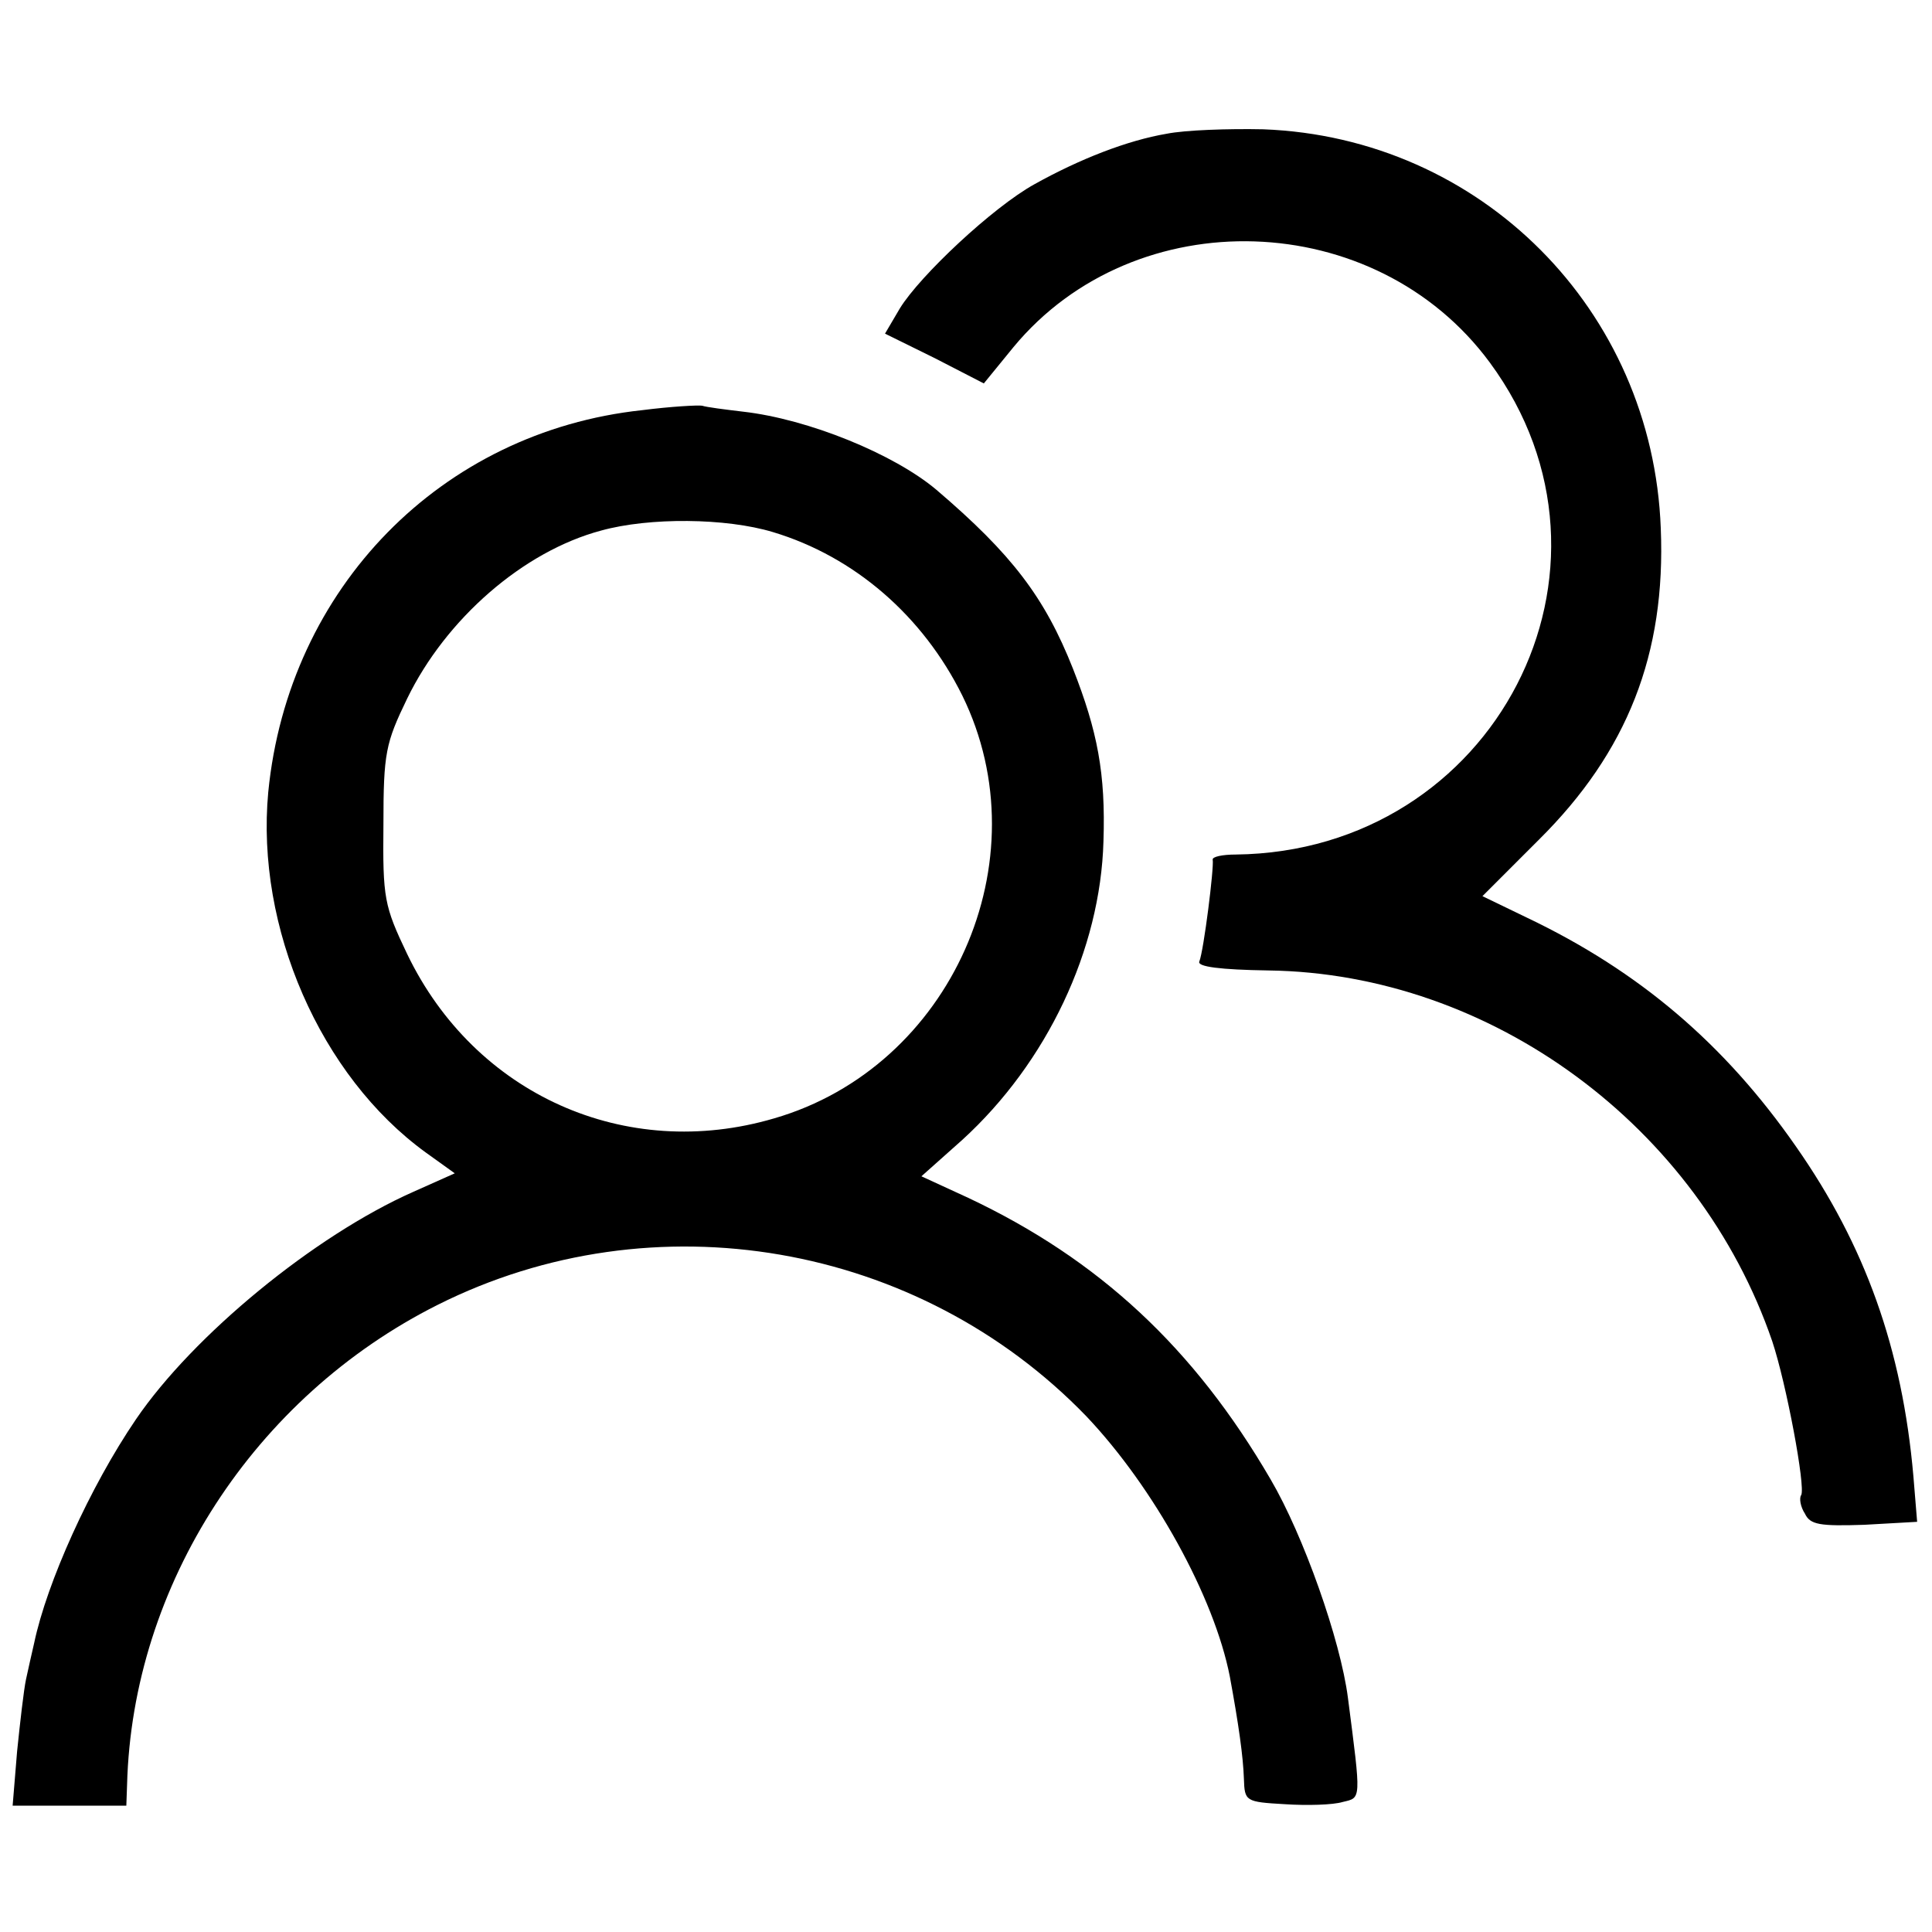 <?xml version="1.0" standalone="no"?>
<!DOCTYPE svg PUBLIC "-//W3C//DTD SVG 20010904//EN"
 "http://www.w3.org/TR/2001/REC-SVG-20010904/DTD/svg10.dtd">
<svg version="1.0" xmlns="http://www.w3.org/2000/svg"
 width="260pt" height="260pt" viewBox="0 0 260 260"
 preserveAspectRatio="xMidYMid meet">
<g transform="translate(0,260) scale(0.1,-0.1)"
fill="#000000" stroke="none">
<path d="M1570 2420 c-53 -9 -117 -34 -178 -68 -56 -31 -154 -123 -181 -167
l-20 -34 67 -33 66 -34 40 49 c164 198 487 188 641 -21 204 -277 7 -658 -342
-662 -18 0 -32 -3 -31 -7 2 -10 -12 -122 -18 -137 -3 -7 28 -11 93 -12 300 -4
579 -210 678 -499 19 -57 45 -196 39 -207 -3 -4 -1 -16 5 -25 7 -15 20 -17 80
-15 l71 4 -5 61 c-15 172 -65 311 -158 444 -96 138 -211 236 -362 308 l-60 29
76 76 c119 118 171 250 164 419 -11 294 -242 526 -535 537 -47 1 -105 -1 -130
-6z"/>
<path d="M864 2048 c-270 -29 -476 -239 -503 -514 -17 -182 70 -382 212 -485
l39 -28 -56 -25 c-133 -59 -296 -193 -373 -306 -62 -91 -120 -220 -137 -301
-3 -13 -8 -35 -11 -49 -3 -14 -8 -58 -12 -97 l-6 -73 77 0 76 0 1 28 c7 269
171 522 418 646 291 146 647 84 873 -150 91 -96 172 -243 193 -350 12 -65 18
-108 19 -138 1 -30 2 -31 55 -34 30 -2 65 -1 78 3 25 6 25 1 7 140 -10 78 -60
219 -104 294 -103 177 -231 296 -407 379 l-63 29 55 49 c114 104 186 256 190
402 3 91 -8 148 -41 232 -38 96 -82 154 -184 241 -57 48 -172 95 -260 105 -25
3 -49 6 -55 8 -5 1 -42 -1 -81 -6z m176 -164 c110 -33 202 -113 255 -220 109
-222 -15 -500 -253 -569 -200 -59 -403 32 -494 221 -31 65 -33 75 -32 174 0
97 3 110 32 170 52 107 156 198 261 226 65 18 168 17 231 -2z"/>
</g>
</svg>

